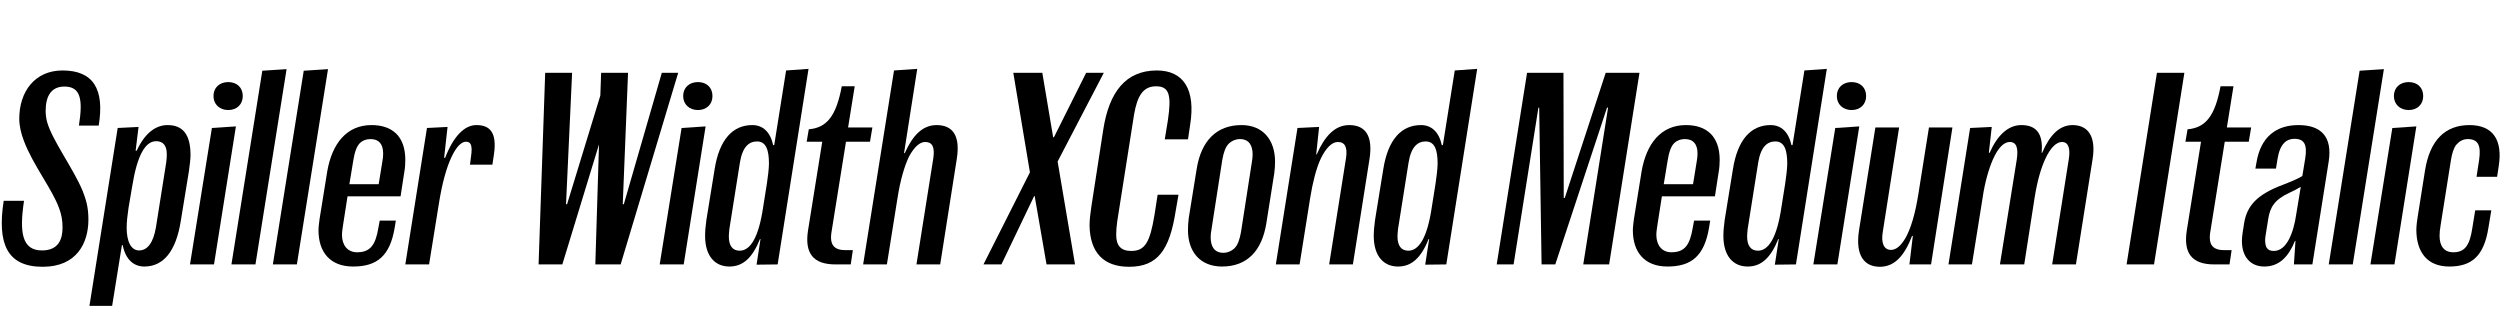 <?xml version="1.0" encoding="UTF-8"?>
<svg xmlns="http://www.w3.org/2000/svg" xmlns:xlink="http://www.w3.org/1999/xlink" width="2425.281pt" height="307.203pt" viewBox="0 0 2425.281 307.203" version="1.1">
<defs>
<g>
<symbol overflow="visible" id="glyph0-0">
<path style="stroke:none;" d="M 0 0 L 102.406 0 L 102.406 -179.203 L 0 -179.203 Z M 12.797 -166.406 L 89.594 -166.406 L 89.594 -12.797 L 12.797 -12.797 Z M 12.797 -166.406 "/>
</symbol>
<symbol overflow="visible" id="glyph0-1">
<path style="stroke:none;" d="M 40.703 -13.562 C 21.25 -13.562 18.688 -31.234 23.297 -61.703 L 3.578 -61.703 C -2.812 -20.219 6.656 2.297 41.469 2.297 C 74.234 2.297 85.766 -20.484 85.766 -43.516 C 85.766 -55.547 83.453 -62.969 80.125 -71.422 C 71.172 -92.922 50.938 -120.062 45.828 -137.734 C 44.797 -141.062 44.281 -145.656 44.281 -148.734 C 44.281 -163.328 49.656 -172.547 62.469 -172.547 C 78.078 -172.547 80.641 -160.516 76.547 -134.656 L 95.75 -134.656 C 101.625 -170.234 90.375 -188.156 60.672 -188.156 C 33.797 -188.156 18.688 -167.688 18.688 -141.312 C 18.688 -134.406 20.484 -126.719 23.297 -119.547 C 32.25 -96 50.438 -73.469 57.344 -54.531 C 59.641 -48.391 60.672 -42.5 60.672 -35.844 C 60.672 -24.828 57.094 -13.562 40.703 -13.562 Z M 40.703 -13.562 "/>
</symbol>
<symbol overflow="visible" id="glyph0-2">
<path style="stroke:none;" d="M 67.844 -135.172 C 56.062 -135.172 45.562 -126.969 37.891 -110.344 L 36.859 -110.344 L 39.688 -133.375 L 19.453 -132.359 L -7.938 40.188 L 14.078 40.188 L 23.547 -18.688 L 24.312 -18.688 C 27.141 -4.609 35.078 2.047 45.312 2.047 C 64 2.047 76.031 -13.062 80.641 -41.984 L 88.578 -90.625 C 89.344 -96.516 90.109 -101.891 90.109 -105.984 C 90.109 -125.703 82.938 -135.172 67.844 -135.172 Z M 56.828 -119.547 C 63.75 -119.547 67.078 -114.938 67.078 -107.016 C 67.078 -105.219 67.078 -102.656 66.562 -99.078 L 56.578 -36.094 C 54.016 -20.734 48.125 -13.562 40.188 -13.562 C 32.516 -13.562 28.156 -22.016 28.156 -35.578 C 28.156 -40.953 28.922 -47.875 29.953 -54.781 L 33.531 -75.781 C 38.406 -106.234 46.344 -119.547 56.828 -119.547 Z M 56.828 -119.547 "/>
</symbol>
<symbol overflow="visible" id="glyph0-3">
<path style="stroke:none;" d="M 35.328 -149.766 C 43.781 -149.766 49.406 -155.391 49.406 -163.328 C 49.406 -171.516 43.781 -176.891 35.328 -176.891 C 26.875 -176.891 20.984 -171.516 20.984 -163.328 C 20.984 -155.391 26.875 -149.766 35.328 -149.766 Z M -1.797 0 L 21.5 0 L 42.75 -133.891 L 19.453 -132.359 Z M -1.797 0 "/>
</symbol>
<symbol overflow="visible" id="glyph0-4">
<path style="stroke:none;" d="M 21.25 0 L 51.453 -189.438 L 27.906 -187.906 L -2.047 0 Z M 21.25 0 "/>
</symbol>
<symbol overflow="visible" id="glyph0-5">
<path style="stroke:none;" d="M 85.25 -89.344 C 86.016 -93.438 86.266 -97.797 86.266 -101.375 C 86.266 -124.156 73.734 -135.172 53.5 -135.172 C 29.188 -135.172 15.109 -116.984 10.5 -90.109 L 3.078 -44.031 C 2.562 -39.938 2.047 -36.359 2.047 -33.031 C 2.047 -12.281 13.062 2.047 35.578 2.047 C 58.375 2.047 71.422 -7.688 76.031 -36.094 L 77.062 -42.5 L 61.438 -42.5 L 60.156 -35.578 C 57.344 -18.688 52.219 -11.781 39.422 -11.781 C 30.203 -11.781 24.828 -18.688 24.828 -28.672 C 24.828 -31.484 25.344 -34.812 25.859 -38.141 L 30.203 -66.047 L 81.656 -66.047 Z M 35.844 -101.125 C 37.125 -109.062 39.172 -114.938 42.5 -118.016 C 45.062 -120.312 48.391 -121.594 52.484 -121.594 C 60.672 -121.594 64.766 -116.734 64.766 -107.516 C 64.766 -105.219 64.516 -102.656 64 -99.844 L 60.422 -77.828 L 32 -77.828 Z M 35.844 -101.125 "/>
</symbol>
<symbol overflow="visible" id="glyph0-6">
<path style="stroke:none;" d="M 82.688 -96.766 L 84.219 -107.016 C 87.297 -128.516 79.875 -135.172 67.078 -135.172 C 55.547 -135.172 44.797 -124.156 36.859 -103.422 L 35.844 -103.422 L 39.172 -133.375 L 19.203 -132.359 L -1.797 0 L 21.25 0 L 30.719 -58.625 C 33.797 -78.344 38.141 -94.203 43.266 -104.703 C 47.609 -113.922 52.484 -119.047 57.094 -119.047 C 61.953 -119.047 63.484 -115.203 61.953 -104.703 L 60.922 -96.766 Z M 82.688 -96.766 "/>
</symbol>
<symbol overflow="visible" id="glyph0-7">
<path style="stroke:none;" d=""/>
</symbol>
<symbol overflow="visible" id="glyph0-8">
<path style="stroke:none;" d="M 152.062 -185.859 L 136.188 -185.859 L 99.328 -58.375 L 98.297 -58.375 L 103.422 -185.859 L 77.312 -185.859 L 76.547 -163.844 L 44.281 -58.375 L 43.266 -58.375 L 49.156 -185.859 L 23.047 -185.859 L 16.641 0 L 39.688 0 L 75.266 -116.484 L 71.688 0 L 96.25 0 Z M 152.062 -185.859 "/>
</symbol>
<symbol overflow="visible" id="glyph0-9">
<path style="stroke:none;" d="M 72.188 0 L 102.141 -189.703 L 80.391 -188.156 L 68.859 -115.719 L 67.844 -115.719 C 65.031 -128.516 57.859 -135.172 47.609 -135.172 C 28.922 -135.172 15.609 -121.594 11.016 -92.156 L 3.078 -43.266 C 2.297 -37.625 1.797 -32.25 1.797 -27.641 C 1.797 -7.938 11.516 2.047 25.344 2.047 C 38.406 2.047 47.609 -6.141 55.047 -24.578 L 55.547 -24.578 L 51.719 0.25 Z M 35.328 -13.312 C 28.422 -13.312 24.828 -18.172 24.828 -27.141 C 24.828 -29.188 25.094 -31.75 25.344 -34.297 L 35.578 -98.812 C 38.141 -114.688 44.797 -119.297 52.219 -119.297 C 60.922 -119.297 63.75 -111.109 63.75 -97.797 C 63.75 -93.438 62.719 -84.484 61.703 -78.078 L 58.109 -55.547 C 53.766 -25.859 45.562 -13.312 35.328 -13.312 Z M 35.328 -13.312 "/>
</symbol>
<symbol overflow="visible" id="glyph0-10">
<path style="stroke:none;" d="M 56.062 -172.797 L 43.516 -172.797 C 38.141 -144.125 29.188 -132.609 11.516 -131.078 L 9.469 -119.047 L 24.578 -119.047 L 10.75 -32.766 C 7.422 -11.016 15.609 0 37.375 0 L 52.219 0 L 54.266 -13.828 L 47.359 -13.828 C 36.859 -13.828 31.484 -18.172 33.531 -31.234 L 47.609 -119.047 L 70.906 -119.047 L 73.219 -132.859 L 49.656 -132.859 Z M 56.062 -172.797 "/>
</symbol>
<symbol overflow="visible" id="glyph0-11">
<path style="stroke:none;" d="M 28.156 -188.156 L -1.797 0 L 21.25 0 L 31.484 -64 C 34.297 -82.172 38.406 -95.75 42.75 -104.703 C 47.875 -114.172 53.25 -118.781 58.375 -118.781 C 65.281 -118.781 67.844 -113.922 66.297 -103.172 L 49.922 0 L 72.953 0 L 89.094 -102.656 C 92.422 -124.156 85.766 -135.172 69.375 -135.172 C 55.812 -135.172 46.078 -124.922 38.656 -108.031 L 37.891 -108.031 L 50.688 -189.703 Z M 28.156 -188.156 "/>
</symbol>
<symbol overflow="visible" id="glyph0-12">
<path style="stroke:none;" d="M 10.234 0 L 41.984 -66.297 L 42.5 -66.297 L 54.016 0 L 81.656 0 L 64.766 -99.844 L 109.562 -185.859 L 92.422 -185.859 L 61.188 -123.391 L 60.422 -123.391 L 49.922 -185.859 L 21.766 -185.859 L 37.891 -89.344 L -7.172 0 Z M 10.234 0 "/>
</symbol>
<symbol overflow="visible" id="glyph0-13">
<path style="stroke:none;" d="M 30.719 -28.672 C 30.719 -32.516 30.969 -36.609 31.75 -41.984 L 48.125 -145.922 C 51.203 -163.078 56.578 -172.797 69.375 -172.797 C 82.172 -172.797 84.484 -164.359 80.891 -140.031 L 77.828 -121.344 L 100.359 -121.344 L 102.406 -135.172 C 108.031 -169.734 96 -188.156 70.141 -188.156 C 39.938 -188.156 23.812 -167.172 18.172 -130.812 L 6.656 -56.312 C 5.625 -49.406 4.859 -43.266 4.859 -37.625 C 5.375 -11.781 18.172 2.297 43.266 2.297 C 70.906 2.297 82.438 -14.078 88.312 -51.203 L 91.141 -67.578 L 70.906 -67.578 L 67.844 -47.875 C 63.484 -21.766 58.875 -13.062 45.312 -13.062 C 35.078 -13.062 30.719 -18.438 30.719 -28.672 Z M 30.719 -28.672 "/>
</symbol>
<symbol overflow="visible" id="glyph0-14">
<path style="stroke:none;" d="M 35.578 2.047 C 59.641 2.047 74.234 -12.797 78.594 -39.938 L 86.266 -88.312 C 86.781 -91.906 87.047 -96.25 87.047 -99.578 C 87.047 -120.828 75.266 -135.172 54.531 -135.172 C 30.203 -135.172 15.359 -119.812 11.016 -92.672 L 3.328 -45.062 C 2.812 -41.469 2.562 -36.609 2.562 -33.281 C 2.562 -12.031 14.594 2.047 35.578 2.047 Z M 24.578 -26.375 C 24.578 -28.672 24.828 -31.234 25.344 -33.797 L 35.844 -101.375 C 37.125 -108.547 38.906 -114.172 42.5 -117.5 C 45.062 -119.812 48.641 -121.594 52.984 -121.594 C 61.703 -121.594 65.281 -115.453 65.281 -106.75 C 65.281 -104.453 65.031 -101.625 64.516 -99.078 L 54.016 -31.484 C 52.734 -24.312 50.938 -18.688 47.359 -15.359 C 44.797 -13.062 41.219 -11.266 36.859 -11.266 C 28.156 -11.266 24.578 -17.406 24.578 -26.375 Z M 24.578 -26.375 "/>
</symbol>
<symbol overflow="visible" id="glyph0-15">
<path style="stroke:none;" d="M 19.203 -132.359 L -1.797 0 L 21.25 0 L 31.484 -64.25 C 34.047 -80.125 37.375 -92.672 41.219 -101.375 C 46.594 -113.156 52.734 -118.781 58.375 -118.781 C 65.281 -118.781 67.844 -113.656 66.297 -103.172 L 49.922 0 L 72.953 0 L 89.094 -102.406 C 92.422 -123.906 85.766 -135.172 69.375 -135.172 C 55.547 -135.172 45.562 -124.422 37.891 -106.75 L 37.375 -106.75 L 40.188 -133.375 Z M 19.203 -132.359 "/>
</symbol>
<symbol overflow="visible" id="glyph0-16">
<path style="stroke:none;" d="M 64.25 -185.859 L 28.922 -185.859 L -0.516 0 L 15.875 0 L 39.938 -152.062 L 40.703 -152.062 L 43.016 0 L 56.312 0 L 106.5 -152.062 L 107.516 -152.062 L 83.453 0 L 108.547 0 L 137.984 -185.859 L 105.219 -185.859 L 65.531 -64.516 L 64.516 -64.516 Z M 64.25 -185.859 "/>
</symbol>
<symbol overflow="visible" id="glyph0-17">
<path style="stroke:none;" d="M 71.938 0 L 92.672 -132.859 L 69.891 -132.859 L 59.641 -68.359 C 56.578 -48.891 52.219 -34.562 47.109 -25.594 C 42.75 -18.172 38.141 -14.078 33.031 -14.078 C 26.109 -14.078 23.297 -20.984 25.094 -31.484 L 40.953 -132.859 L 17.922 -132.859 L 2.047 -33.031 C -1.797 -7.938 7.688 2.297 22.266 2.297 C 36.859 2.297 46.344 -8.953 53.5 -27.641 L 54.266 -27.641 L 50.938 0 Z M 71.938 0 "/>
</symbol>
<symbol overflow="visible" id="glyph0-18">
<path style="stroke:none;" d="M 31.234 -64 C 33.531 -80.125 37.375 -92.672 41.219 -101.625 C 46.344 -113.406 52.219 -118.781 57.594 -118.781 C 64.25 -118.781 66.047 -112.891 64.516 -102.141 L 48.125 0 L 71.688 0 L 81.656 -64 C 84.219 -80.641 88.062 -93.703 92.156 -102.406 C 97.281 -113.656 103.172 -118.781 108.281 -118.781 C 114.938 -118.781 116.484 -111.875 114.938 -102.141 L 98.812 0 L 121.859 0 L 137.984 -101.891 C 141.562 -123.906 133.891 -135.172 118.531 -135.172 C 105.734 -135.172 96.25 -125.188 89.094 -108.281 L 88.578 -108.281 C 90.375 -128 82.438 -135.172 68.859 -135.172 C 56.062 -135.172 45.562 -125.188 38.141 -108.281 L 37.375 -108.281 L 40.188 -133.375 L 19.203 -132.359 L -1.797 0 L 20.984 0 Z M 31.234 -64 "/>
</symbol>
<symbol overflow="visible" id="glyph0-19">
<path style="stroke:none;" d="M 55.547 -185.859 L 28.922 -185.859 L -0.516 0 L 26.109 0 Z M 55.547 -185.859 "/>
</symbol>
<symbol overflow="visible" id="glyph0-20">
<path style="stroke:none;" d="M 0.25 -39.422 L -1.031 -31.234 C -1.531 -28.156 -1.797 -25.094 -1.797 -22.781 C -1.797 -7.172 6.656 2.047 19.969 2.047 C 34.562 2.047 43.516 -7.688 49.656 -22.781 L 50.172 -22.781 L 48.641 0 L 66.562 0 L 82.438 -100.094 C 86.016 -123.906 75.016 -135.172 52.984 -135.172 C 32.25 -135.172 16.391 -124.422 12.281 -98.562 L 11.266 -92.922 L 31.234 -92.922 L 32.766 -102.406 C 35.078 -116.984 41.469 -121.859 49.156 -121.859 C 58.875 -121.859 61.703 -115.969 59.641 -102.906 L 56.828 -85.766 C 52.219 -82.938 46.078 -80.391 38.141 -77.312 C 14.344 -68.359 3.078 -58.109 0.25 -39.422 Z M 20.734 -23.812 C 20.734 -25.094 20.984 -27.141 21.5 -30.203 L 23.812 -44.547 C 25.594 -55.547 29.953 -62.969 44.547 -69.625 C 48.641 -71.422 52.219 -73.469 55.297 -75.266 L 50.938 -48.891 C 48.391 -30.969 41.734 -13.062 29.188 -13.062 C 22.781 -13.062 20.734 -16.641 20.734 -23.812 Z M 20.734 -23.812 "/>
</symbol>
<symbol overflow="visible" id="glyph0-21">
<path style="stroke:none;" d="M 34.297 2.047 C 55.812 2.047 67.844 -7.938 72.188 -35.328 L 75.016 -52.484 L 59.391 -52.484 L 56.578 -35.078 C 54.016 -18.172 49.156 -11.781 38.141 -11.781 C 29.188 -11.781 24.828 -17.922 24.828 -27.641 C 24.828 -30.469 25.094 -33.797 25.859 -38.141 L 35.844 -101.125 C 36.859 -107.516 38.406 -112.641 40.953 -115.969 C 43.781 -119.297 47.359 -121.594 52.219 -121.594 C 62.719 -121.594 65.031 -114.688 63.234 -101.625 L 60.672 -84.984 L 80.641 -84.984 L 82.172 -94.969 C 86.266 -120.578 76.797 -135.172 53.766 -135.172 C 29.953 -135.172 15.359 -120.062 10.75 -91.391 L 3.578 -46.078 C 2.812 -41.469 2.297 -37.125 2.297 -33.031 C 2.562 -12.547 12.281 2.047 34.297 2.047 Z M 34.297 2.047 "/>
</symbol>
</g>
</defs>
<g id="surface1">
<g style="fill:rgb(0%,0%,0%);fill-opacity:1;">
  <use xlink:href="#glyph0-1" x="0" y="256.516"/>
  <use xlink:href="#glyph0-2" x="94.719" y="256.516"/>
  <use xlink:href="#glyph0-3" x="186.109" y="256.516"/>
  <use xlink:href="#glyph0-4" x="226.562" y="256.516"/>
  <use xlink:href="#glyph0-4" x="266.75" y="256.516"/>
  <use xlink:href="#glyph0-5" x="306.938" y="256.516"/>
  <use xlink:href="#glyph0-6" x="395" y="256.516"/>
  <use xlink:href="#glyph0-7" x="475.125" y="256.516"/>
  <use xlink:href="#glyph0-8" x="505.844" y="256.516"/>
  <use xlink:href="#glyph0-3" x="641.766" y="256.516"/>
  <use xlink:href="#glyph0-9" x="682.219" y="256.516"/>
  <use xlink:href="#glyph0-10" x="773.094" y="256.516"/>
  <use xlink:href="#glyph0-11" x="839.141" y="256.516"/>
  <use xlink:href="#glyph0-7" x="930.531" y="256.516"/>
  <use xlink:href="#glyph0-12" x="961.25" y="256.516"/>
  <use xlink:href="#glyph0-13" x="1052.125" y="256.516"/>
  <use xlink:href="#glyph0-14" x="1149.906" y="256.516"/>
  <use xlink:href="#glyph0-15" x="1239.5" y="256.516"/>
  <use xlink:href="#glyph0-9" x="1330.891" y="256.516"/>
  <use xlink:href="#glyph0-7" x="1421.766" y="256.516"/>
  <use xlink:href="#glyph0-16" x="1452.484" y="256.516"/>
  <use xlink:href="#glyph0-5" x="1582.016" y="256.516"/>
  <use xlink:href="#glyph0-9" x="1670.078" y="256.516"/>
  <use xlink:href="#glyph0-3" x="1760.953" y="256.516"/>
  <use xlink:href="#glyph0-17" x="1801.406" y="256.516"/>
  <use xlink:href="#glyph0-18" x="1892.031" y="256.516"/>
  <use xlink:href="#glyph0-7" x="2032.828" y="256.516"/>
  <use xlink:href="#glyph0-19" x="2063.547" y="256.516"/>
  <use xlink:href="#glyph0-10" x="2110.656" y="256.516"/>
  <use xlink:href="#glyph0-20" x="2176.703" y="256.516"/>
  <use xlink:href="#glyph0-4" x="2261.188" y="256.516"/>
  <use xlink:href="#glyph0-3" x="2301.375" y="256.516"/>
  <use xlink:href="#glyph0-21" x="2341.828" y="256.516"/>
</g>
</g>
</svg>
